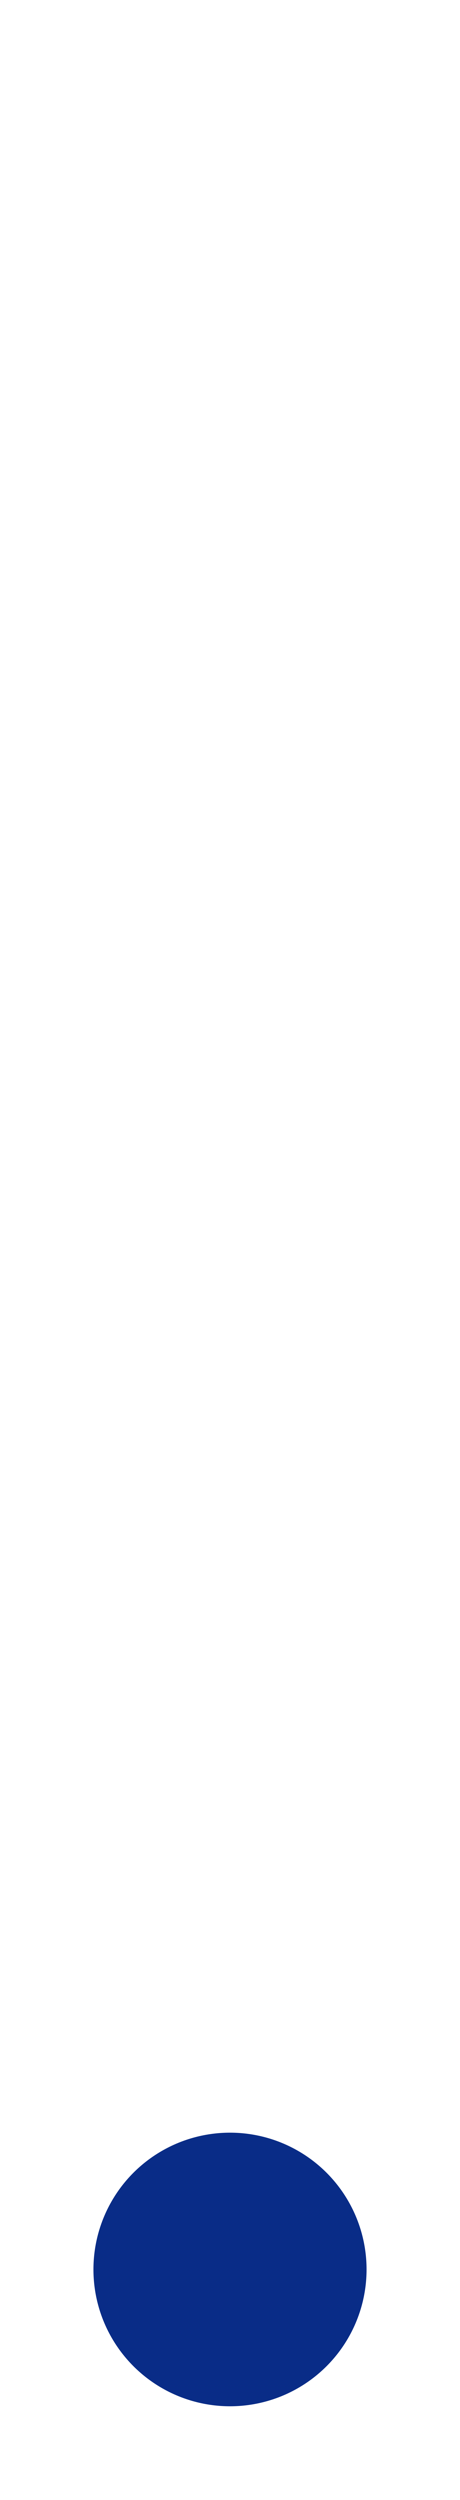 <svg xmlns="http://www.w3.org/2000/svg" xmlns:xlink="http://www.w3.org/1999/xlink" width="32" height="173.602" viewBox="0 0 32 173.602">
  <defs>
    <filter id="Path_108" x="10.773" y="0" width="11" height="153.062" filterUnits="userSpaceOnUse">
      <feOffset input="SourceAlpha"/>
      <feGaussianBlur stdDeviation="1.5" result="blur"/>
      <feFlood/>
      <feComposite operator="in" in2="blur"/>
      <feComposite in="SourceGraphic"/>
    </filter>
    <filter id="Ellipse_3" x="0" y="141.602" width="32" height="32" filterUnits="userSpaceOnUse">
      <feOffset input="SourceAlpha"/>
      <feGaussianBlur stdDeviation="1.5" result="blur-2"/>
      <feFlood/>
      <feComposite operator="in" in2="blur-2"/>
      <feComposite in="SourceGraphic"/>
    </filter>
  </defs>
  <g id="線" transform="translate(-805.5 -287.352)">
    <g transform="matrix(1, 0, 0, 1, 805.5, 287.35)" filter="url(#Path_108)">
      <path id="Path_108-2" data-name="Path 108" d="M2701.773,444.771V300.708" transform="translate(-2685.5 -296.21)" fill="none" stroke="#fff" stroke-width="2"/>
    </g>
    <g transform="matrix(1, 0, 0, 1, 805.5, 287.35)" filter="url(#Ellipse_3)">
      <circle id="Ellipse_3-2" data-name="Ellipse 3" cx="10.5" cy="10.5" r="10.5" transform="translate(5.5 147.1)" fill="#092c87" stroke="#fff" stroke-width="2"/>
    </g>
  </g>
</svg>
